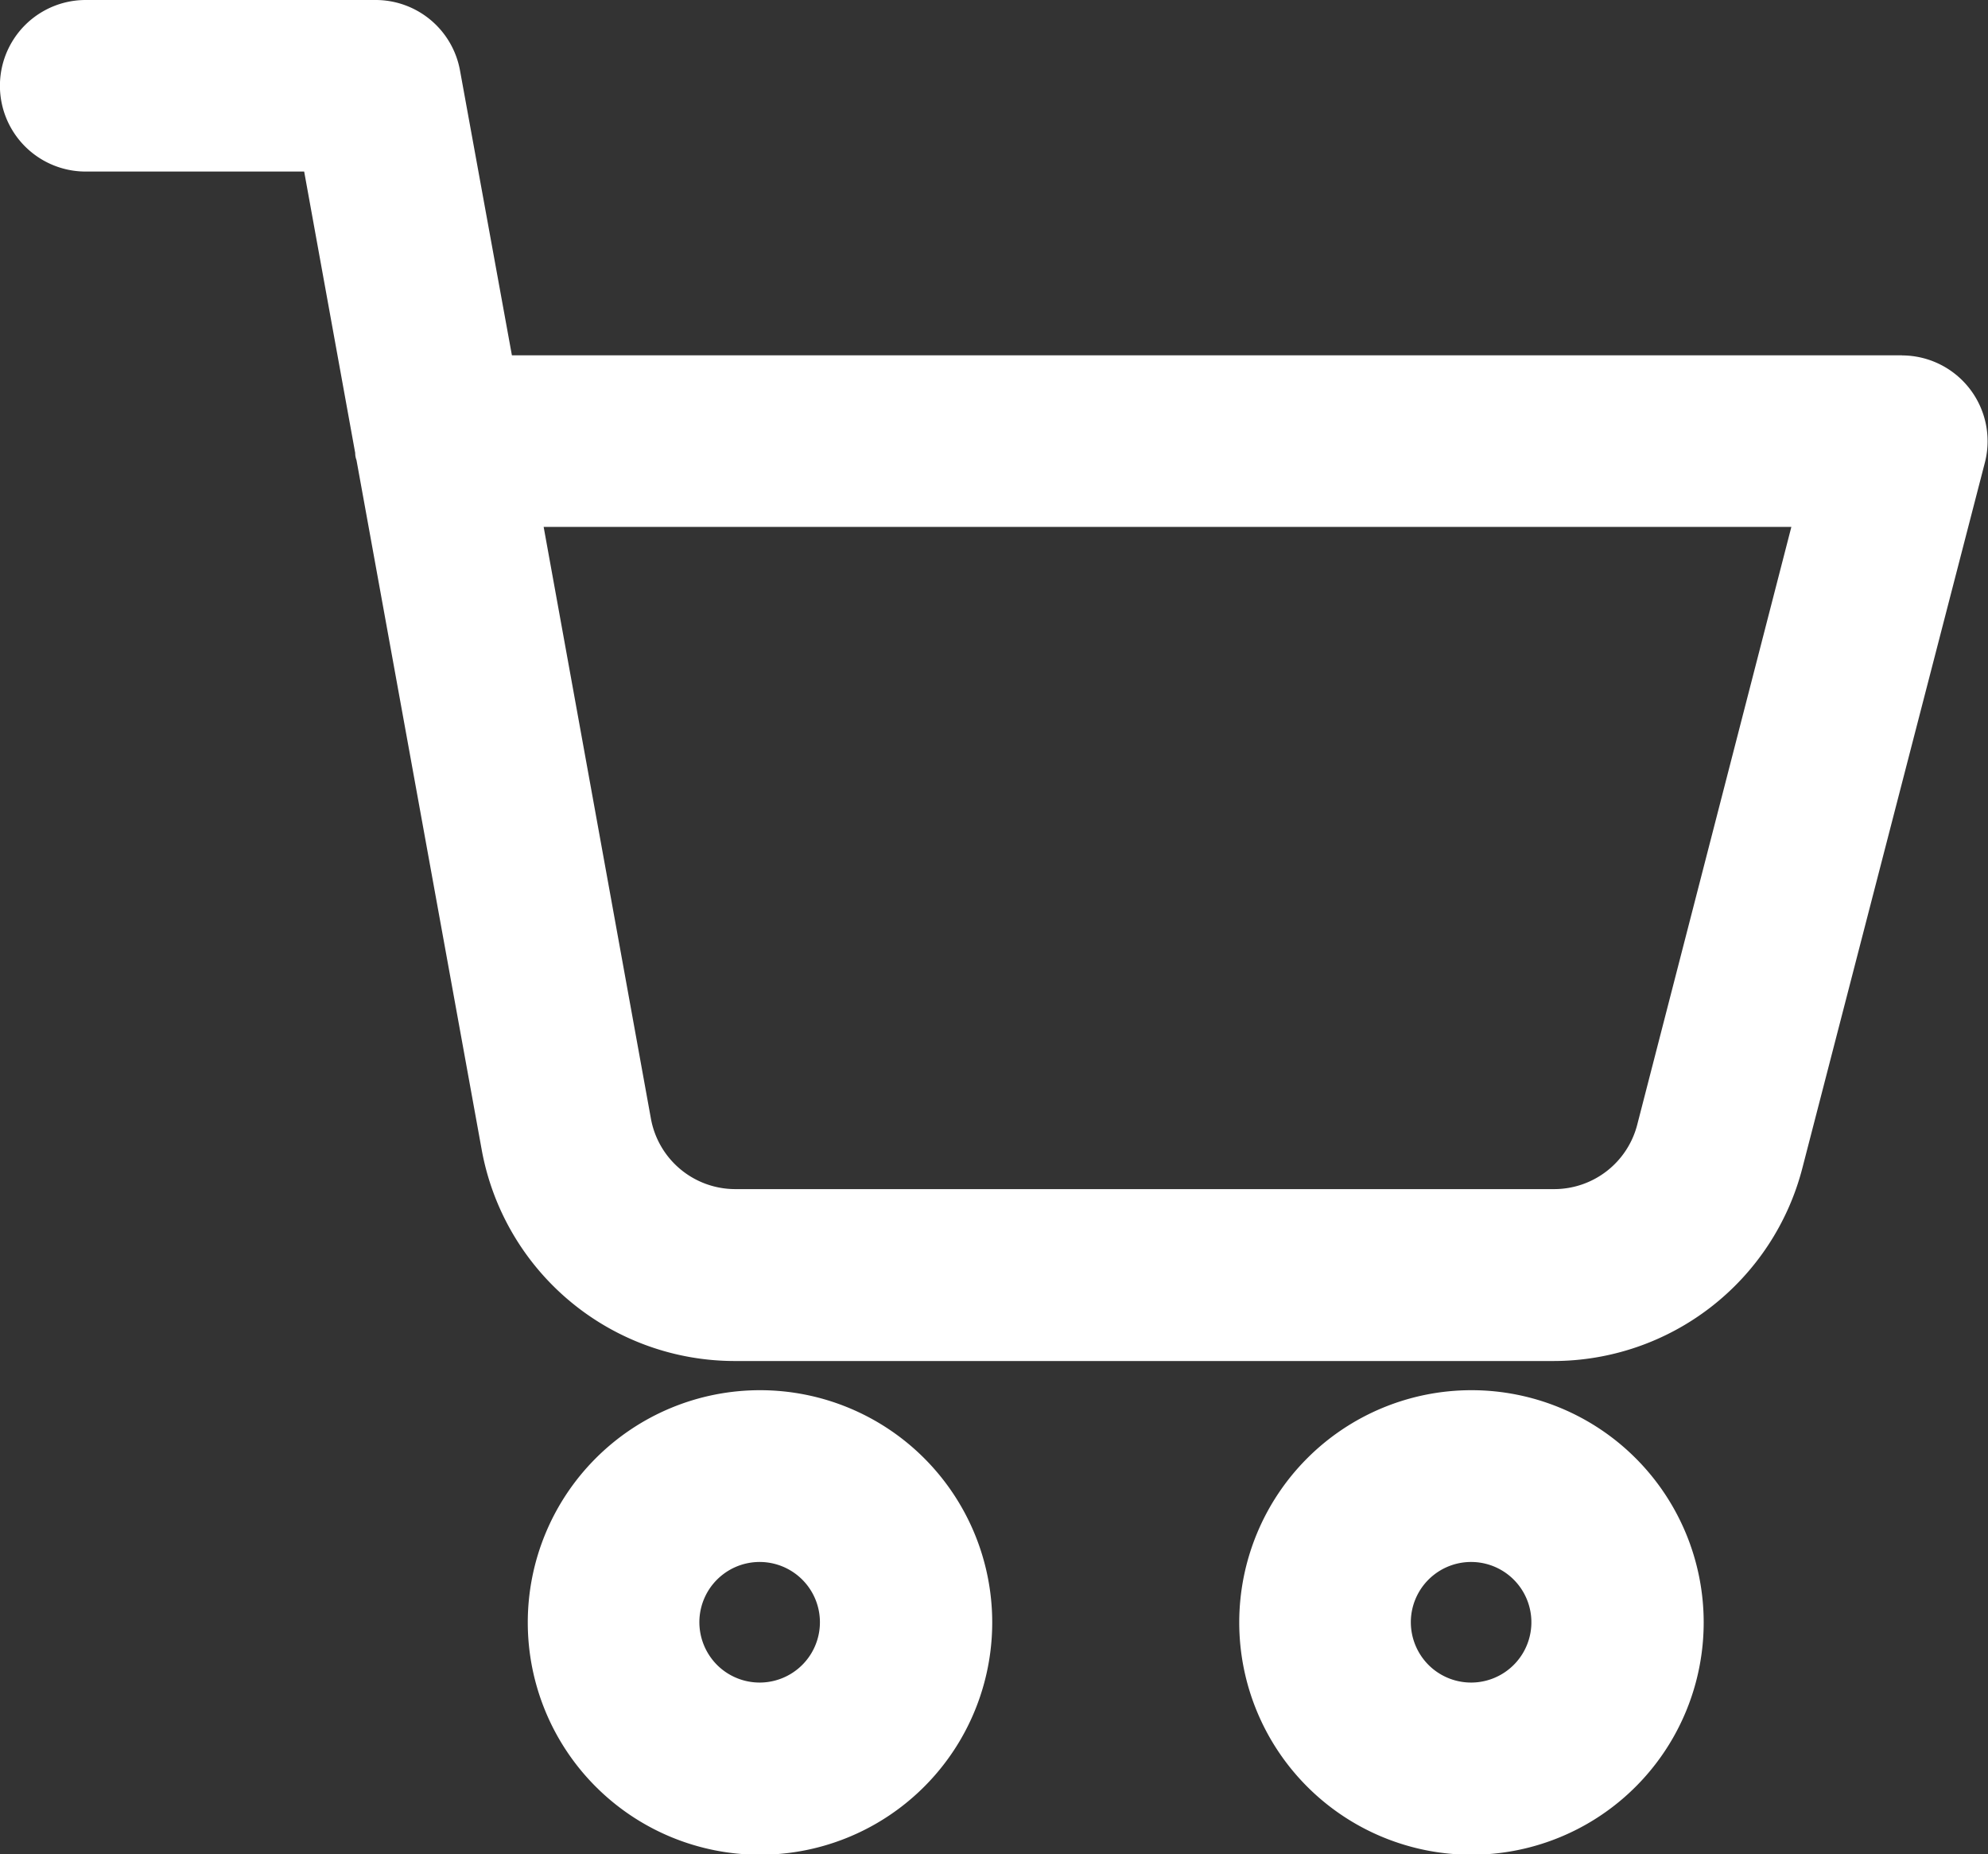 <svg xmlns="http://www.w3.org/2000/svg" width="27.934" height="26.051" viewBox="0 0 27.934 26.051"><rect x="0" y="0" width="27.934" height="26.051" fill="#333333" stroke="none"/><defs><style>.a{fill:#fff;}</style></defs><g transform="translate(-932.334 -5262.941)"><g transform="translate(932.333 5262.941)"><path class="a" d="M30.369,11.752H10.834l-.729-4A1.205,1.205,0,0,0,8.918,6.76H4.845a1.205,1.205,0,1,0,0,2.41h3.07l.717,3.953a.273.273,0,0,0,.018.1l1.759,9.686a3.615,3.615,0,0,0,3.558,2.971h11.5a3.615,3.615,0,0,0,3.5-2.712l2.564-9.909a1.205,1.205,0,0,0-1.166-1.506ZM26.645,22.565a1.205,1.205,0,0,1-1.166.9H13.965a1.205,1.205,0,0,1-1.178-.991L11.28,14.162H28.812Z" transform="translate(-3.64 -6.76)"/><path class="a" d="M34.786,74.833A3.263,3.263,0,1,0,31.523,78.1,3.263,3.263,0,0,0,34.786,74.833Zm-4.115,0a.847.847,0,1,1,.248.6.853.853,0,0,1-.248-.6Z" transform="translate(-20.843 -52.044)"/><path class="a" d="M67.966,74.833A3.263,3.263,0,1,0,64.7,78.1,3.263,3.263,0,0,0,67.966,74.833Zm-4.115,0a.847.847,0,1,1,.248.6.853.853,0,0,1-.248-.6Z" transform="translate(-44.026 -52.044)"/></g></g></svg>